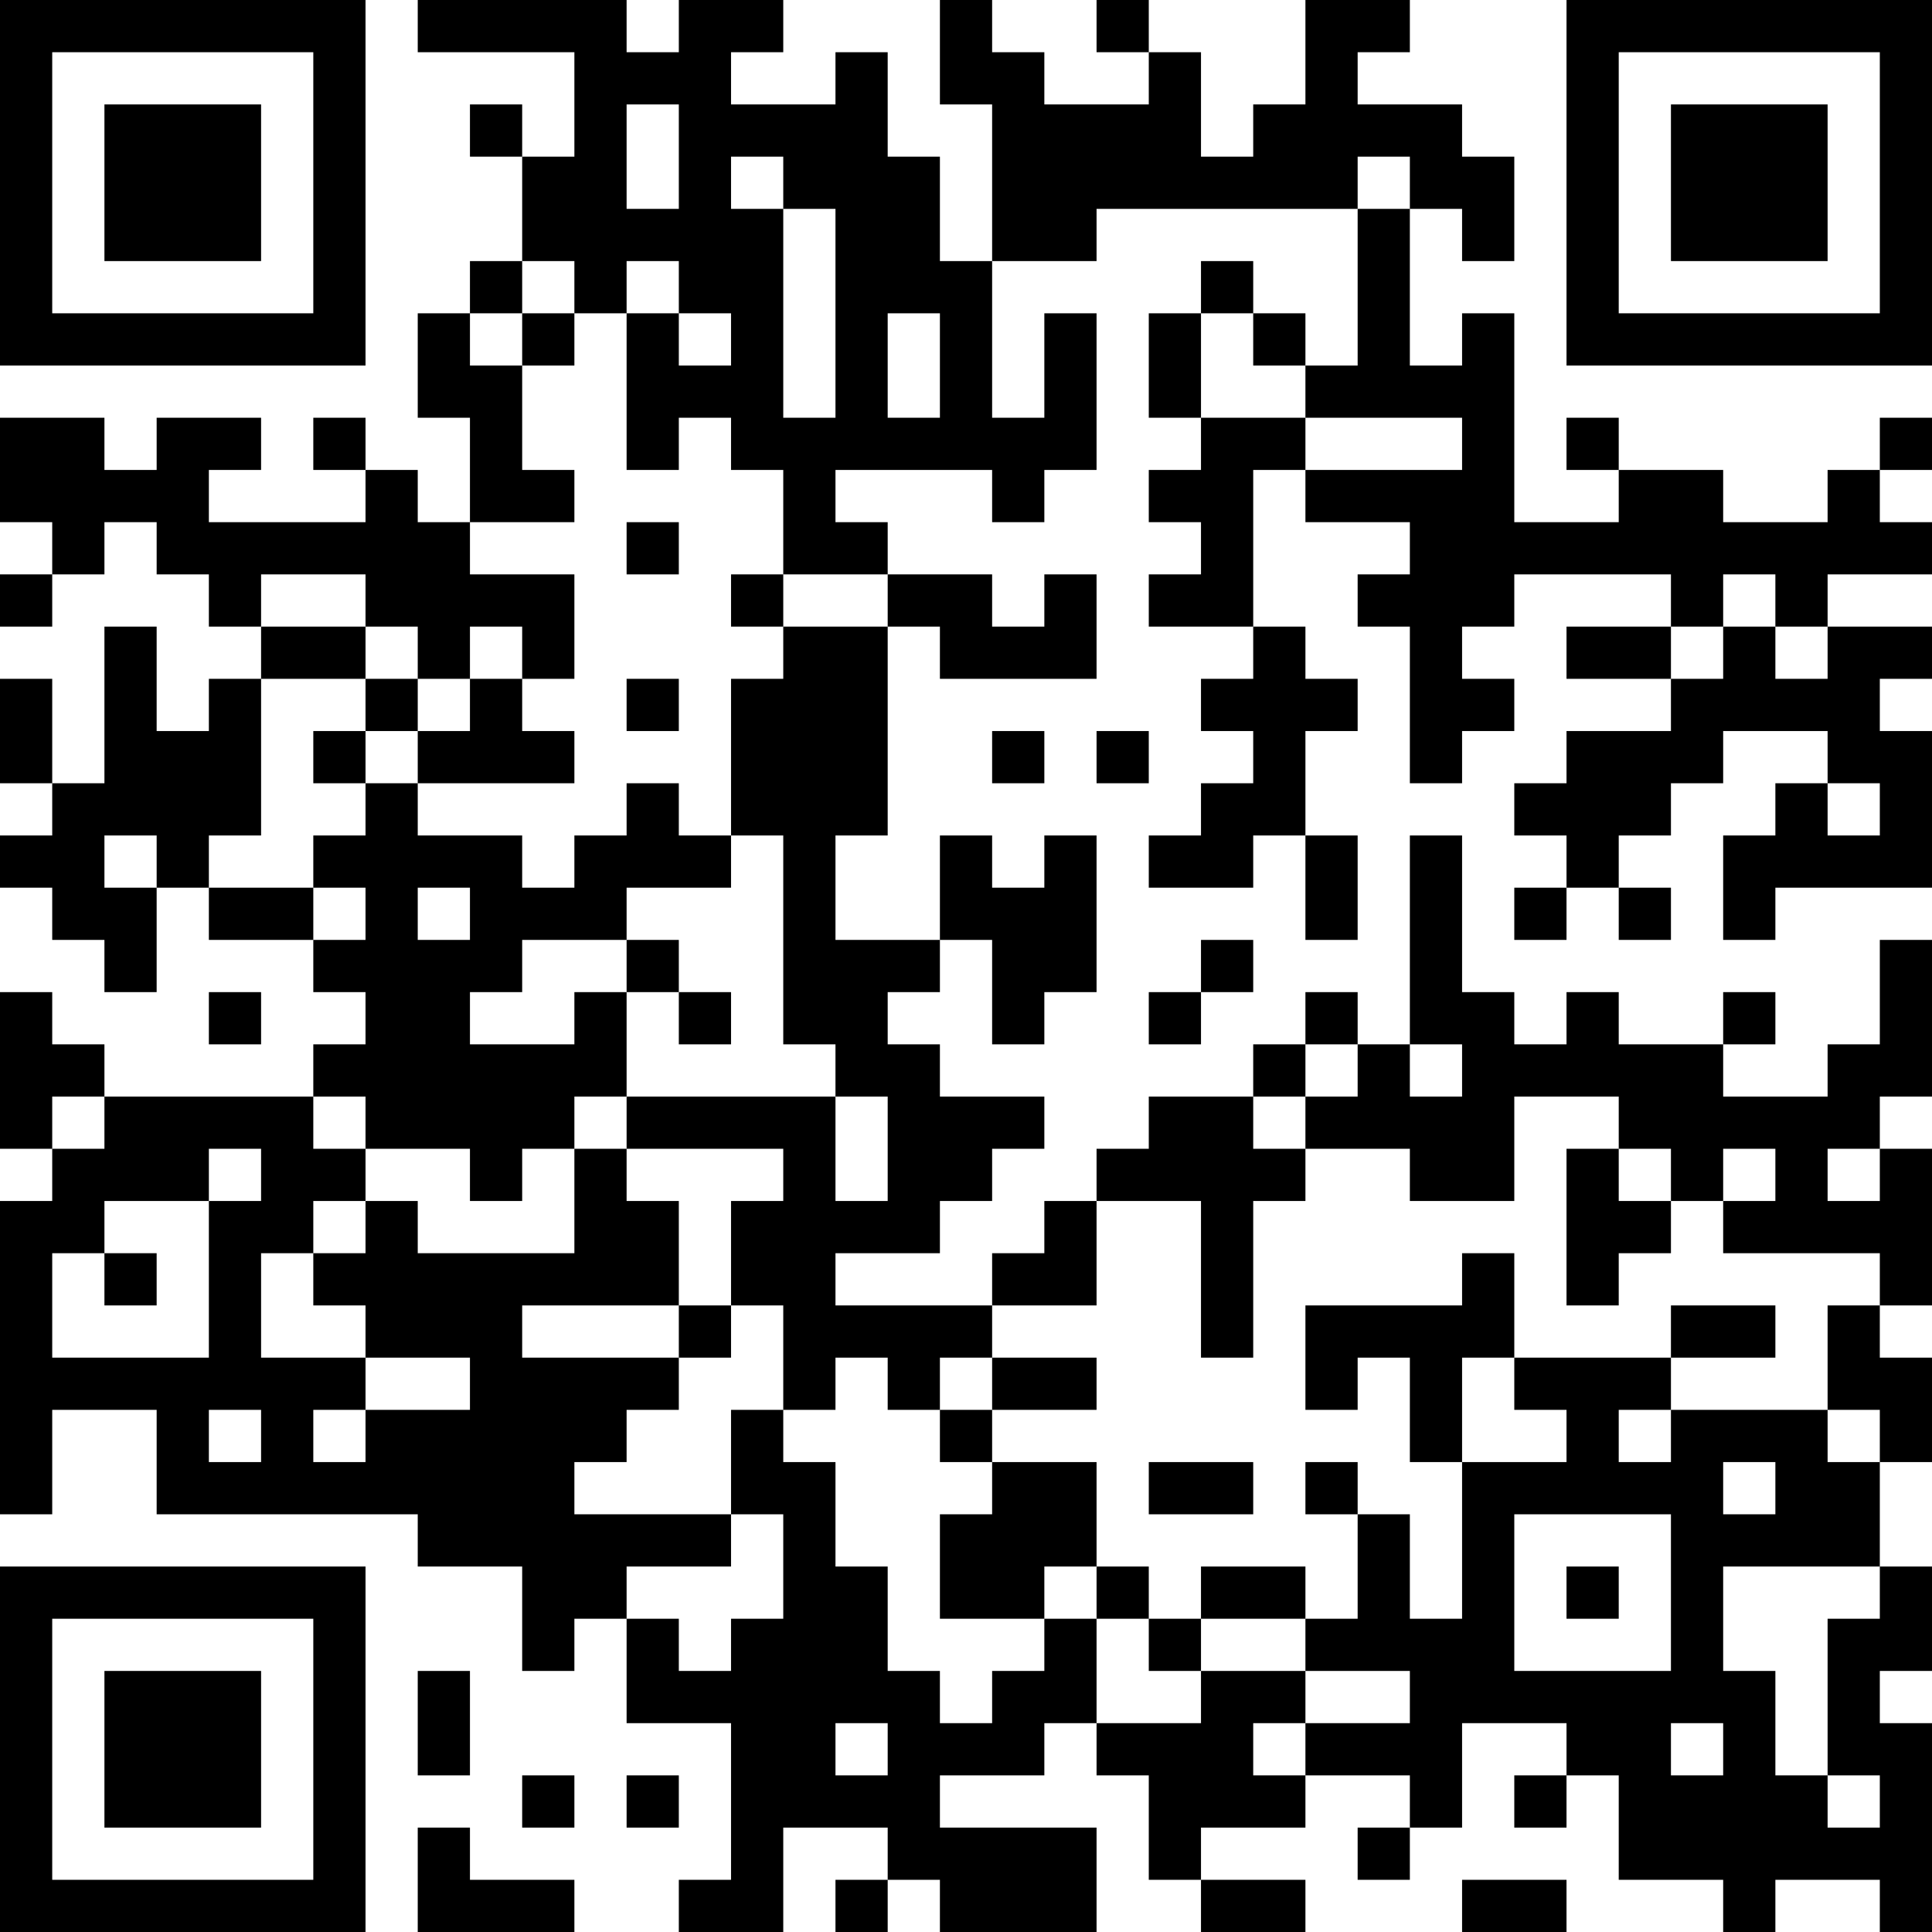 <?xml version="1.0" encoding="UTF-8"?>
<svg xmlns="http://www.w3.org/2000/svg" version="1.1" width="400" height="400" viewBox="0 0 400 400"><rect x="0" y="0" width="400" height="400" fill="#ffffff"/><g transform="scale(10.811)"><g transform="translate(0,0)"><path fill-rule="evenodd" d="M8 0L8 1L11 1L11 3L10 3L10 2L9 2L9 3L10 3L10 5L9 5L9 6L8 6L8 8L9 8L9 10L8 10L8 9L7 9L7 8L6 8L6 9L7 9L7 10L4 10L4 9L5 9L5 8L3 8L3 9L2 9L2 8L0 8L0 10L1 10L1 11L0 11L0 12L1 12L1 11L2 11L2 10L3 10L3 11L4 11L4 12L5 12L5 13L4 13L4 14L3 14L3 12L2 12L2 15L1 15L1 13L0 13L0 15L1 15L1 16L0 16L0 17L1 17L1 18L2 18L2 19L3 19L3 17L4 17L4 18L6 18L6 19L7 19L7 20L6 20L6 21L2 21L2 20L1 20L1 19L0 19L0 22L1 22L1 23L0 23L0 29L1 29L1 27L3 27L3 29L8 29L8 30L10 30L10 32L11 32L11 31L12 31L12 33L14 33L14 36L13 36L13 37L15 37L15 35L17 35L17 36L16 36L16 37L17 37L17 36L18 36L18 37L21 37L21 35L18 35L18 34L20 34L20 33L21 33L21 34L22 34L22 36L23 36L23 37L25 37L25 36L23 36L23 35L25 35L25 34L27 34L27 35L26 35L26 36L27 36L27 35L28 35L28 33L30 33L30 34L29 34L29 35L30 35L30 34L31 34L31 36L33 36L33 37L34 37L34 36L36 36L36 37L37 37L37 33L36 33L36 32L37 32L37 30L36 30L36 28L37 28L37 26L36 26L36 25L37 25L37 22L36 22L36 21L37 21L37 18L36 18L36 20L35 20L35 21L33 21L33 20L34 20L34 19L33 19L33 20L31 20L31 19L30 19L30 20L29 20L29 19L28 19L28 16L27 16L27 20L26 20L26 19L25 19L25 20L24 20L24 21L22 21L22 22L21 22L21 23L20 23L20 24L19 24L19 25L16 25L16 24L18 24L18 23L19 23L19 22L20 22L20 21L18 21L18 20L17 20L17 19L18 19L18 18L19 18L19 20L20 20L20 19L21 19L21 16L20 16L20 17L19 17L19 16L18 16L18 18L16 18L16 16L17 16L17 12L18 12L18 13L21 13L21 11L20 11L20 12L19 12L19 11L17 11L17 10L16 10L16 9L19 9L19 10L20 10L20 9L21 9L21 6L20 6L20 8L19 8L19 5L21 5L21 4L26 4L26 7L25 7L25 6L24 6L24 5L23 5L23 6L22 6L22 8L23 8L23 9L22 9L22 10L23 10L23 11L22 11L22 12L24 12L24 13L23 13L23 14L24 14L24 15L23 15L23 16L22 16L22 17L24 17L24 16L25 16L25 18L26 18L26 16L25 16L25 14L26 14L26 13L25 13L25 12L24 12L24 9L25 9L25 10L27 10L27 11L26 11L26 12L27 12L27 15L28 15L28 14L29 14L29 13L28 13L28 12L29 12L29 11L32 11L32 12L30 12L30 13L32 13L32 14L30 14L30 15L29 15L29 16L30 16L30 17L29 17L29 18L30 18L30 17L31 17L31 18L32 18L32 17L31 17L31 16L32 16L32 15L33 15L33 14L35 14L35 15L34 15L34 16L33 16L33 18L34 18L34 17L37 17L37 14L36 14L36 13L37 13L37 12L35 12L35 11L37 11L37 10L36 10L36 9L37 9L37 8L36 8L36 9L35 9L35 10L33 10L33 9L31 9L31 8L30 8L30 9L31 9L31 10L29 10L29 6L28 6L28 7L27 7L27 4L28 4L28 5L29 5L29 3L28 3L28 2L26 2L26 1L27 1L27 0L25 0L25 2L24 2L24 3L23 3L23 1L22 1L22 0L21 0L21 1L22 1L22 2L20 2L20 1L19 1L19 0L18 0L18 2L19 2L19 5L18 5L18 3L17 3L17 1L16 1L16 2L14 2L14 1L15 1L15 0L13 0L13 1L12 1L12 0ZM12 2L12 4L13 4L13 2ZM14 3L14 4L15 4L15 8L16 8L16 4L15 4L15 3ZM26 3L26 4L27 4L27 3ZM10 5L10 6L9 6L9 7L10 7L10 9L11 9L11 10L9 10L9 11L11 11L11 13L10 13L10 12L9 12L9 13L8 13L8 12L7 12L7 11L5 11L5 12L7 12L7 13L5 13L5 16L4 16L4 17L6 17L6 18L7 18L7 17L6 17L6 16L7 16L7 15L8 15L8 16L10 16L10 17L11 17L11 16L12 16L12 15L13 15L13 16L14 16L14 17L12 17L12 18L10 18L10 19L9 19L9 20L11 20L11 19L12 19L12 21L11 21L11 22L10 22L10 23L9 23L9 22L7 22L7 21L6 21L6 22L7 22L7 23L6 23L6 24L5 24L5 26L7 26L7 27L6 27L6 28L7 28L7 27L9 27L9 26L7 26L7 25L6 25L6 24L7 24L7 23L8 23L8 24L11 24L11 22L12 22L12 23L13 23L13 25L10 25L10 26L13 26L13 27L12 27L12 28L11 28L11 29L14 29L14 30L12 30L12 31L13 31L13 32L14 32L14 31L15 31L15 29L14 29L14 27L15 27L15 28L16 28L16 30L17 30L17 32L18 32L18 33L19 33L19 32L20 32L20 31L21 31L21 33L23 33L23 32L25 32L25 33L24 33L24 34L25 34L25 33L27 33L27 32L25 32L25 31L26 31L26 29L27 29L27 31L28 31L28 28L30 28L30 27L29 27L29 26L32 26L32 27L31 27L31 28L32 28L32 27L35 27L35 28L36 28L36 27L35 27L35 25L36 25L36 24L33 24L33 23L34 23L34 22L33 22L33 23L32 23L32 22L31 22L31 21L29 21L29 23L27 23L27 22L25 22L25 21L26 21L26 20L25 20L25 21L24 21L24 22L25 22L25 23L24 23L24 26L23 26L23 23L21 23L21 25L19 25L19 26L18 26L18 27L17 27L17 26L16 26L16 27L15 27L15 25L14 25L14 23L15 23L15 22L12 22L12 21L16 21L16 23L17 23L17 21L16 21L16 20L15 20L15 16L14 16L14 13L15 13L15 12L17 12L17 11L15 11L15 9L14 9L14 8L13 8L13 9L12 9L12 6L13 6L13 7L14 7L14 6L13 6L13 5L12 5L12 6L11 6L11 5ZM10 6L10 7L11 7L11 6ZM17 6L17 8L18 8L18 6ZM23 6L23 8L25 8L25 9L28 9L28 8L25 8L25 7L24 7L24 6ZM12 10L12 11L13 11L13 10ZM14 11L14 12L15 12L15 11ZM33 11L33 12L32 12L32 13L33 13L33 12L34 12L34 13L35 13L35 12L34 12L34 11ZM7 13L7 14L6 14L6 15L7 15L7 14L8 14L8 15L11 15L11 14L10 14L10 13L9 13L9 14L8 14L8 13ZM12 13L12 14L13 14L13 13ZM19 14L19 15L20 15L20 14ZM21 14L21 15L22 15L22 14ZM35 15L35 16L36 16L36 15ZM2 16L2 17L3 17L3 16ZM8 17L8 18L9 18L9 17ZM12 18L12 19L13 19L13 20L14 20L14 19L13 19L13 18ZM23 18L23 19L22 19L22 20L23 20L23 19L24 19L24 18ZM4 19L4 20L5 20L5 19ZM27 20L27 21L28 21L28 20ZM1 21L1 22L2 22L2 21ZM4 22L4 23L2 23L2 24L1 24L1 26L4 26L4 23L5 23L5 22ZM30 22L30 25L31 25L31 24L32 24L32 23L31 23L31 22ZM35 22L35 23L36 23L36 22ZM2 24L2 25L3 25L3 24ZM28 24L28 25L25 25L25 27L26 27L26 26L27 26L27 28L28 28L28 26L29 26L29 24ZM13 25L13 26L14 26L14 25ZM32 25L32 26L34 26L34 25ZM19 26L19 27L18 27L18 28L19 28L19 29L18 29L18 31L20 31L20 30L21 30L21 31L22 31L22 32L23 32L23 31L25 31L25 30L23 30L23 31L22 31L22 30L21 30L21 28L19 28L19 27L21 27L21 26ZM4 27L4 28L5 28L5 27ZM22 28L22 29L24 29L24 28ZM25 28L25 29L26 29L26 28ZM33 28L33 29L34 29L34 28ZM29 29L29 32L32 32L32 29ZM30 30L30 31L31 31L31 30ZM33 30L33 32L34 32L34 34L35 34L35 35L36 35L36 34L35 34L35 31L36 31L36 30ZM8 32L8 34L9 34L9 32ZM16 33L16 34L17 34L17 33ZM32 33L32 34L33 34L33 33ZM10 34L10 35L11 35L11 34ZM12 34L12 35L13 35L13 34ZM8 35L8 37L11 37L11 36L9 36L9 35ZM28 36L28 37L30 37L30 36ZM0 0L0 7L7 7L7 0ZM1 1L1 6L6 6L6 1ZM2 2L2 5L5 5L5 2ZM30 0L30 7L37 7L37 0ZM31 1L31 6L36 6L36 1ZM32 2L32 5L35 5L35 2ZM0 30L0 37L7 37L7 30ZM1 31L1 36L6 36L6 31ZM2 32L2 35L5 35L5 32Z" fill="#000000"/></g></g></svg>
